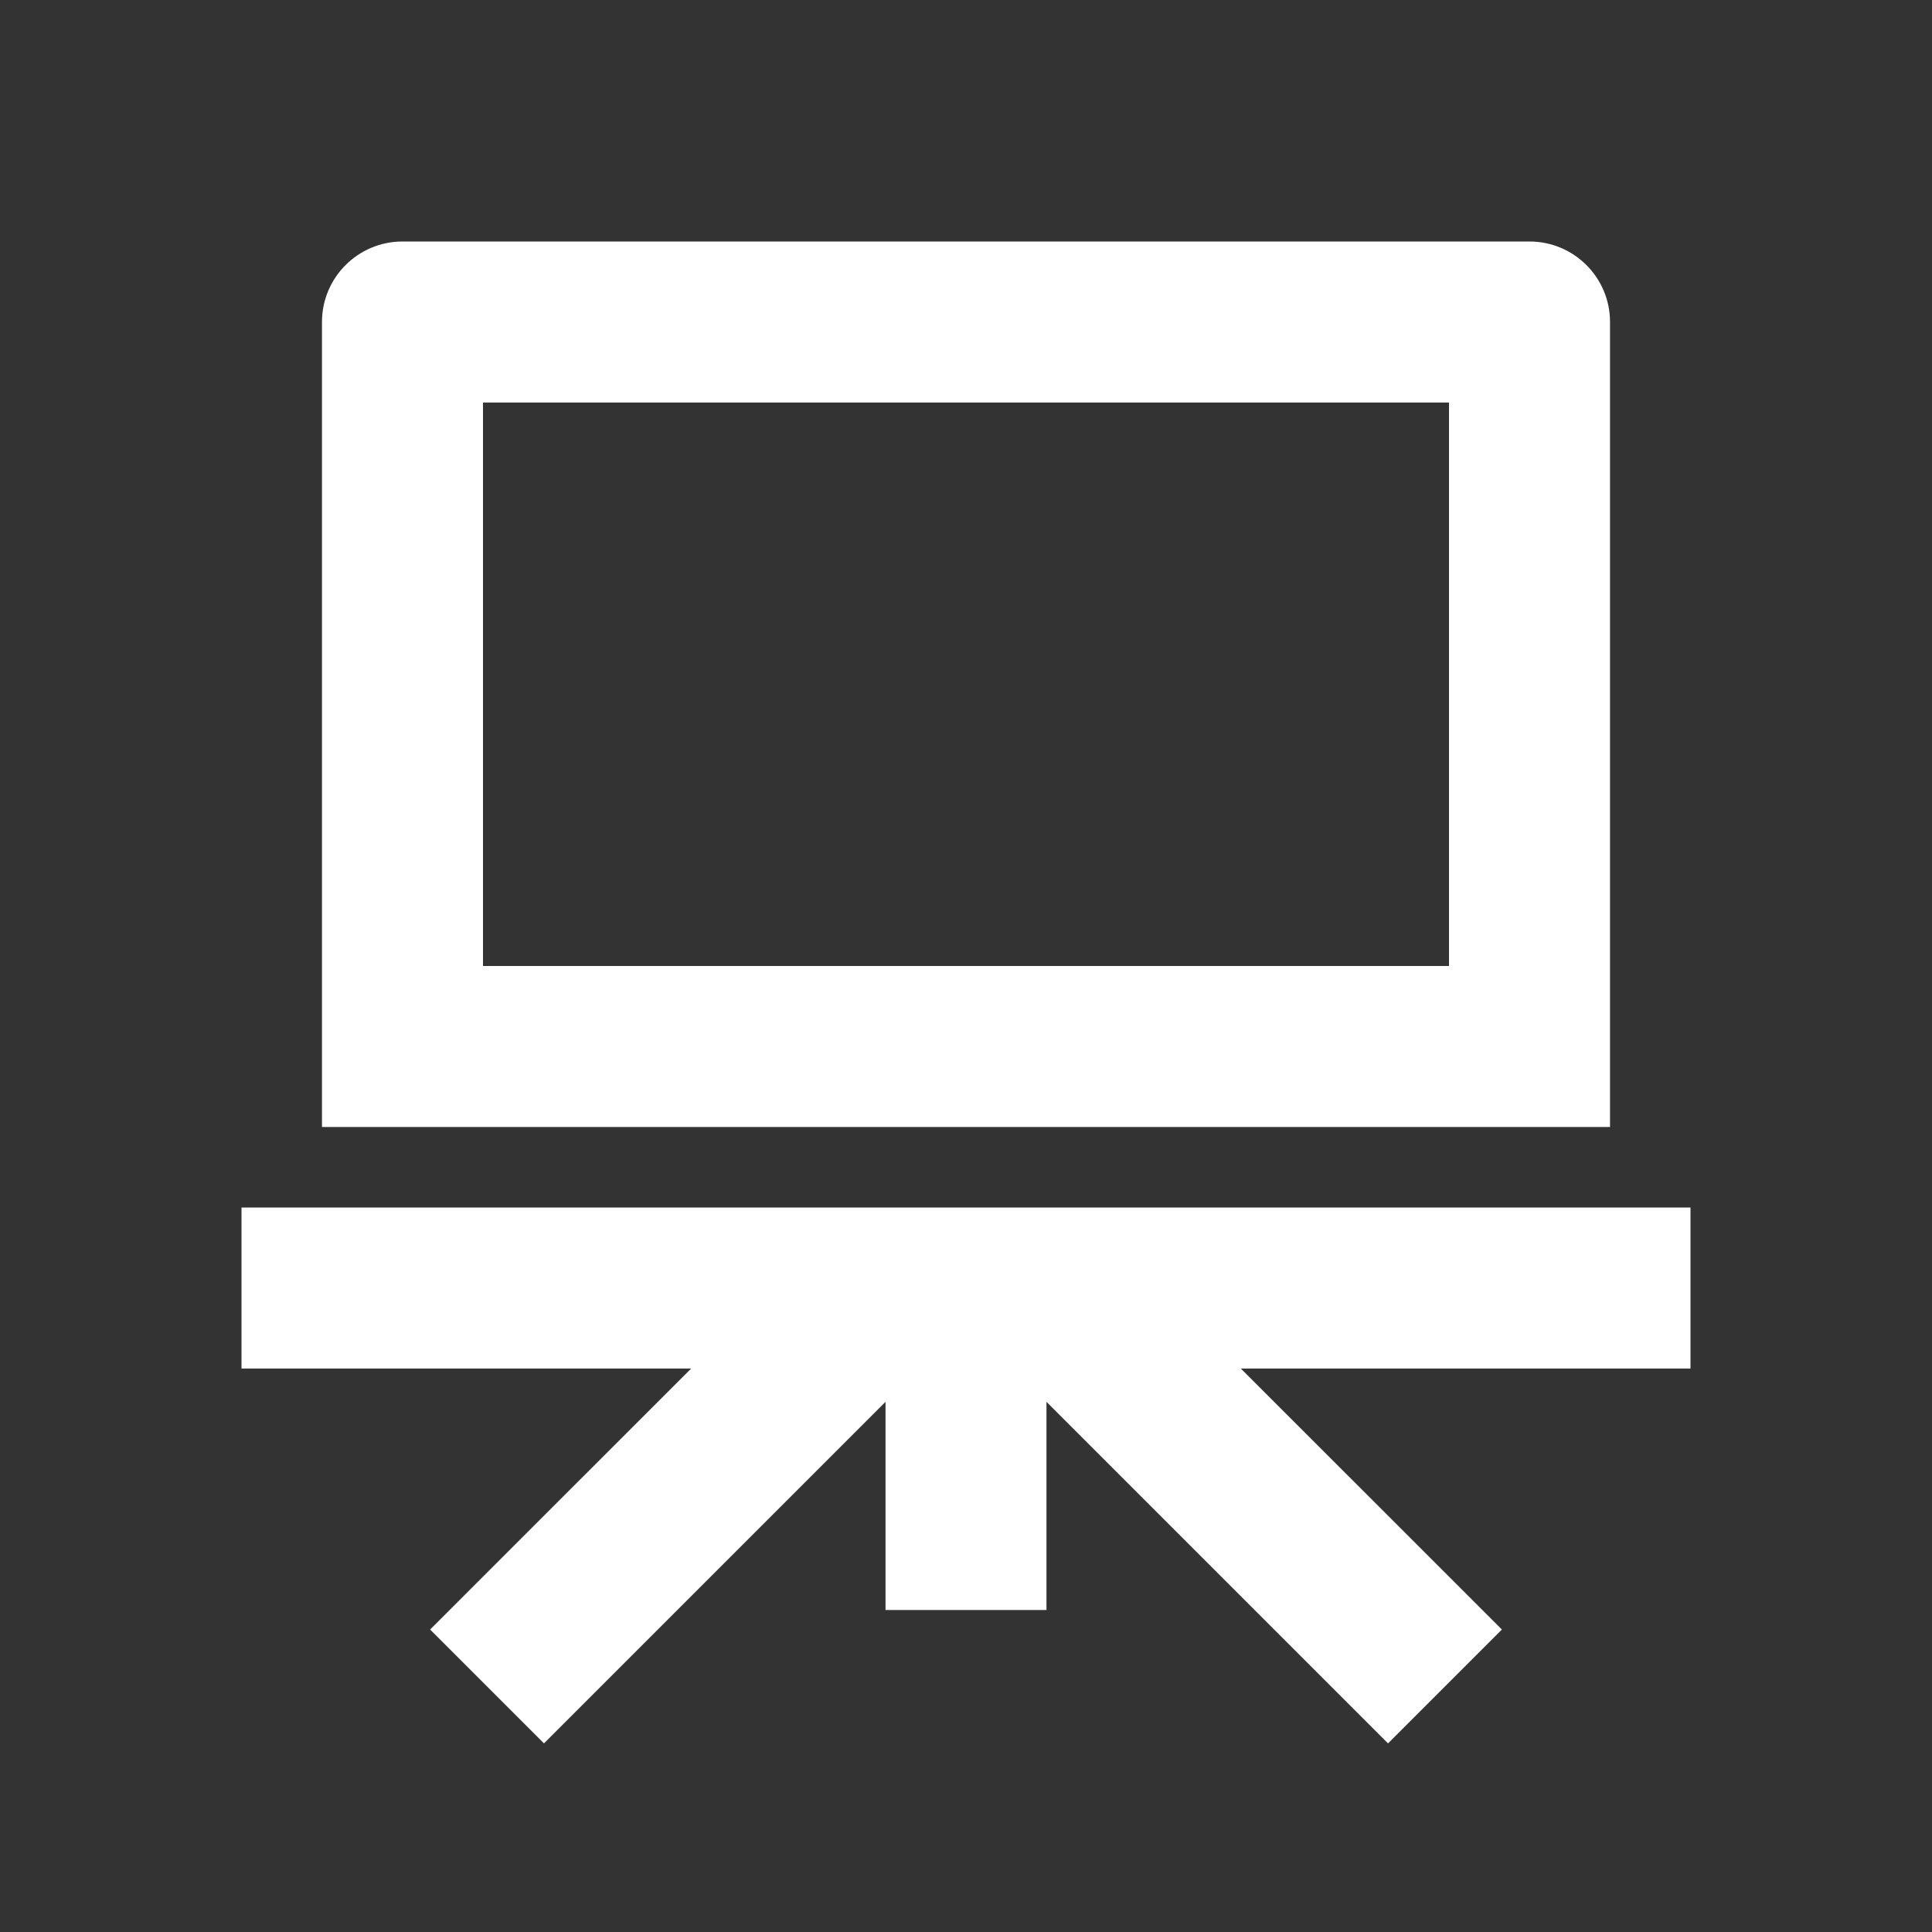 <?xml version="1.0" encoding="UTF-8"?> <svg xmlns="http://www.w3.org/2000/svg" width="32" height="32" viewBox="0 0 32 32" fill="none"><rect x="0" y="0" width="32" height="32" fill="#333333" stroke="none"/><path d="M11.448 22.667H4V20H28V22.667H20.552L24.876 26.99L22.99 28.876L17.333 23.219V26.667H14.667V23.219L9.01 28.876L7.124 26.99L11.448 22.667ZM6.667 4H25.333C26.07 4 26.667 4.597 26.667 5.333V18.667H5.333V5.333C5.333 4.597 5.93 4 6.667 4ZM8 6.667V16H24V6.667H8Z" fill="white"></path></svg> 